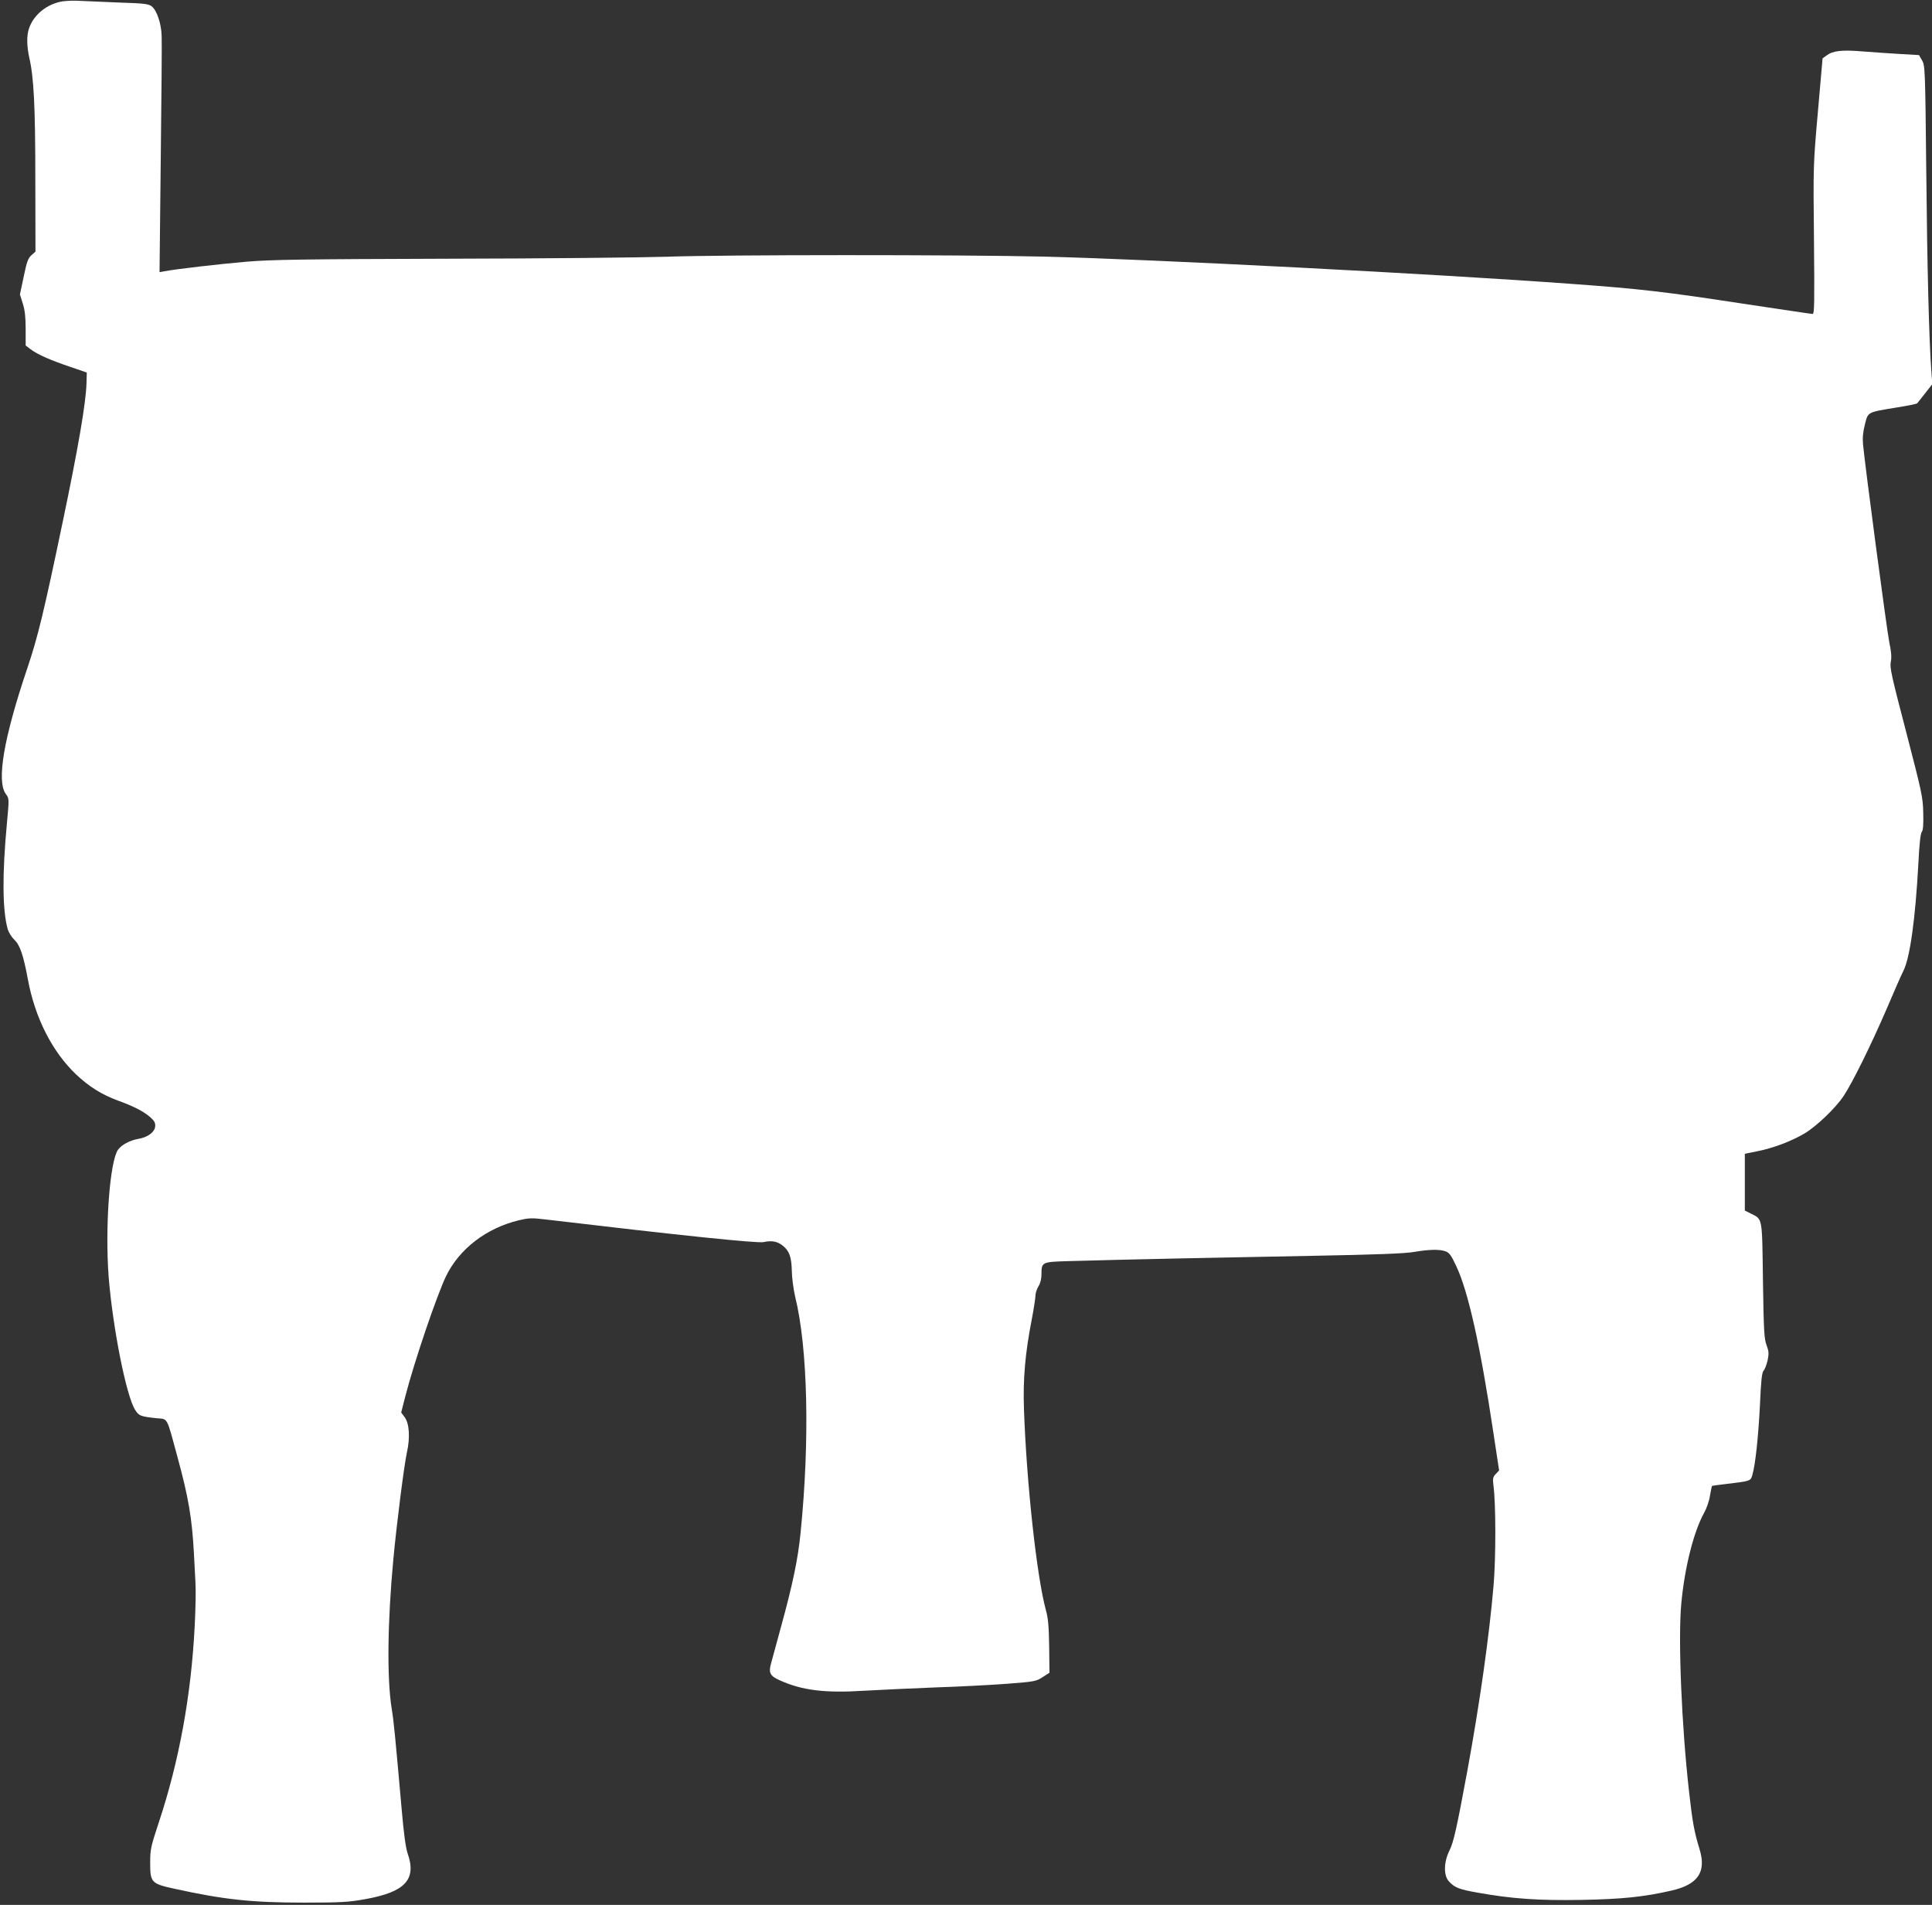 <?xml version="1.0" standalone="no"?>
<!DOCTYPE svg PUBLIC "-//W3C//DTD SVG 20010904//EN"
 "http://www.w3.org/TR/2001/REC-SVG-20010904/DTD/svg10.dtd">
<svg version="1.0" xmlns="http://www.w3.org/2000/svg"
 width="1280pt" height="1262pt" viewBox="0 0 1280 1262"
 preserveAspectRatio="xMidYMid meet">
<rect x="0" y="0" width="1280" height="1262" fill="#333333" stroke="none"/>
<g transform="translate(0,1262) scale(0.1,-0.1)"
fill="#ffffff" stroke="none">
<path d="M414 12611 c-103 -17 -191 -88 -222 -180 -16 -46 -15 -117 2 -193 30
-130 40 -320 40 -804 l1 -481 -27 -24 c-22 -20 -31 -44 -51 -142 l-25 -118 19
-60 c14 -44 19 -91 19 -169 l0 -109 33 -25 c45 -34 128 -71 261 -116 l111 -38
-2 -73 c-4 -129 -54 -423 -158 -919 -126 -603 -164 -759 -235 -970 -156 -462
-204 -746 -141 -831 22 -29 22 -30 7 -192 -32 -339 -30 -578 5 -702 6 -22 26
-54 44 -71 37 -35 60 -101 90 -264 47 -253 161 -478 319 -628 87 -82 169 -133
276 -173 106 -38 171 -72 215 -110 29 -26 35 -38 33 -63 -4 -37 -50 -71 -111
-81 -57 -10 -111 -39 -135 -72 -55 -78 -87 -514 -62 -844 27 -334 116 -786
175 -879 26 -41 35 -44 143 -56 76 -7 64 15 137 -254 74 -271 97 -406 110
-645 3 -60 8 -146 10 -191 3 -44 1 -173 -5 -285 -23 -459 -103 -897 -238
-1303 -53 -161 -57 -177 -57 -268 0 -130 7 -138 165 -172 322 -71 511 -91 850
-91 250 0 300 3 410 23 264 47 341 130 281 302 -13 37 -26 132 -40 295 -43
485 -52 582 -66 665 -32 201 -28 573 11 990 22 234 71 622 90 708 22 98 16
191 -15 233 l-23 31 27 106 c61 236 208 667 270 797 88 181 267 319 484 371
65 15 85 16 175 5 886 -105 1405 -159 1445 -150 53 12 91 5 126 -23 44 -34 59
-75 61 -168 1 -47 11 -123 22 -170 84 -339 98 -951 36 -1565 -17 -174 -53
-345 -131 -628 -30 -111 -60 -219 -65 -239 -17 -61 -6 -82 60 -111 147 -66
297 -85 562 -68 107 6 321 16 475 22 154 5 365 16 469 24 181 14 191 16 234
44 l45 29 -2 174 c-2 134 -7 189 -22 242 -60 220 -128 840 -145 1331 -7 200 8
370 52 595 13 69 24 139 24 155 0 17 9 45 20 63 13 20 20 50 20 80 0 81 3 82
180 87 376 11 1061 25 1610 35 428 8 619 15 680 26 101 17 166 18 207 4 25 -9
38 -27 71 -98 80 -169 160 -530 247 -1110 l37 -244 -22 -23 c-19 -20 -21 -31
-16 -72 17 -121 17 -486 1 -670 -29 -337 -91 -775 -174 -1228 -70 -378 -90
-468 -118 -525 -38 -76 -40 -166 -3 -205 38 -41 66 -52 190 -74 229 -41 405
-53 690 -48 267 5 414 20 595 62 175 40 231 123 185 274 -36 117 -47 181 -69
376 -50 438 -74 1016 -52 1251 22 239 82 476 151 601 16 28 34 79 39 114 6 34
12 63 13 64 2 2 46 8 98 14 160 19 158 19 170 60 20 69 39 248 50 460 7 164
13 218 24 230 9 9 20 40 27 69 9 45 8 59 -7 100 -16 41 -19 95 -24 428 -6 428
-1 404 -82 445 l-38 19 0 188 0 188 88 18 c101 20 224 67 308 117 80 48 205
168 258 247 61 93 180 334 286 579 49 115 98 227 110 250 44 86 80 345 100
717 6 124 14 194 22 204 9 11 12 48 10 126 -2 105 -9 135 -113 536 -97 371
-110 429 -102 465 6 29 4 65 -10 130 -17 85 -162 1178 -174 1312 -4 43 0 84
13 133 21 82 13 78 214 111 69 11 128 23 132 27 3 4 27 34 53 67 l47 60 -6 80
c-16 219 -28 698 -34 1330 -7 682 -8 701 -28 735 l-20 35 -120 7 c-65 4 -177
11 -249 17 -142 12 -201 5 -243 -26 l-27 -20 -31 -354 c-31 -352 -31 -357 -26
-846 4 -418 3 -493 -9 -493 -8 0 -221 32 -474 70 -489 75 -673 97 -1120 129
-910 67 -2776 163 -3500 181 -551 13 -2131 13 -2500 -1 -159 -5 -807 -12
-1440 -13 -979 -3 -1179 -6 -1345 -20 -182 -16 -461 -48 -539 -63 l-34 -6 8
749 c5 412 8 780 6 818 -3 81 -32 168 -66 194 -20 16 -50 20 -212 25 -103 4
-219 9 -258 11 -38 3 -93 1 -121 -3z"/>
</g>
</svg>
